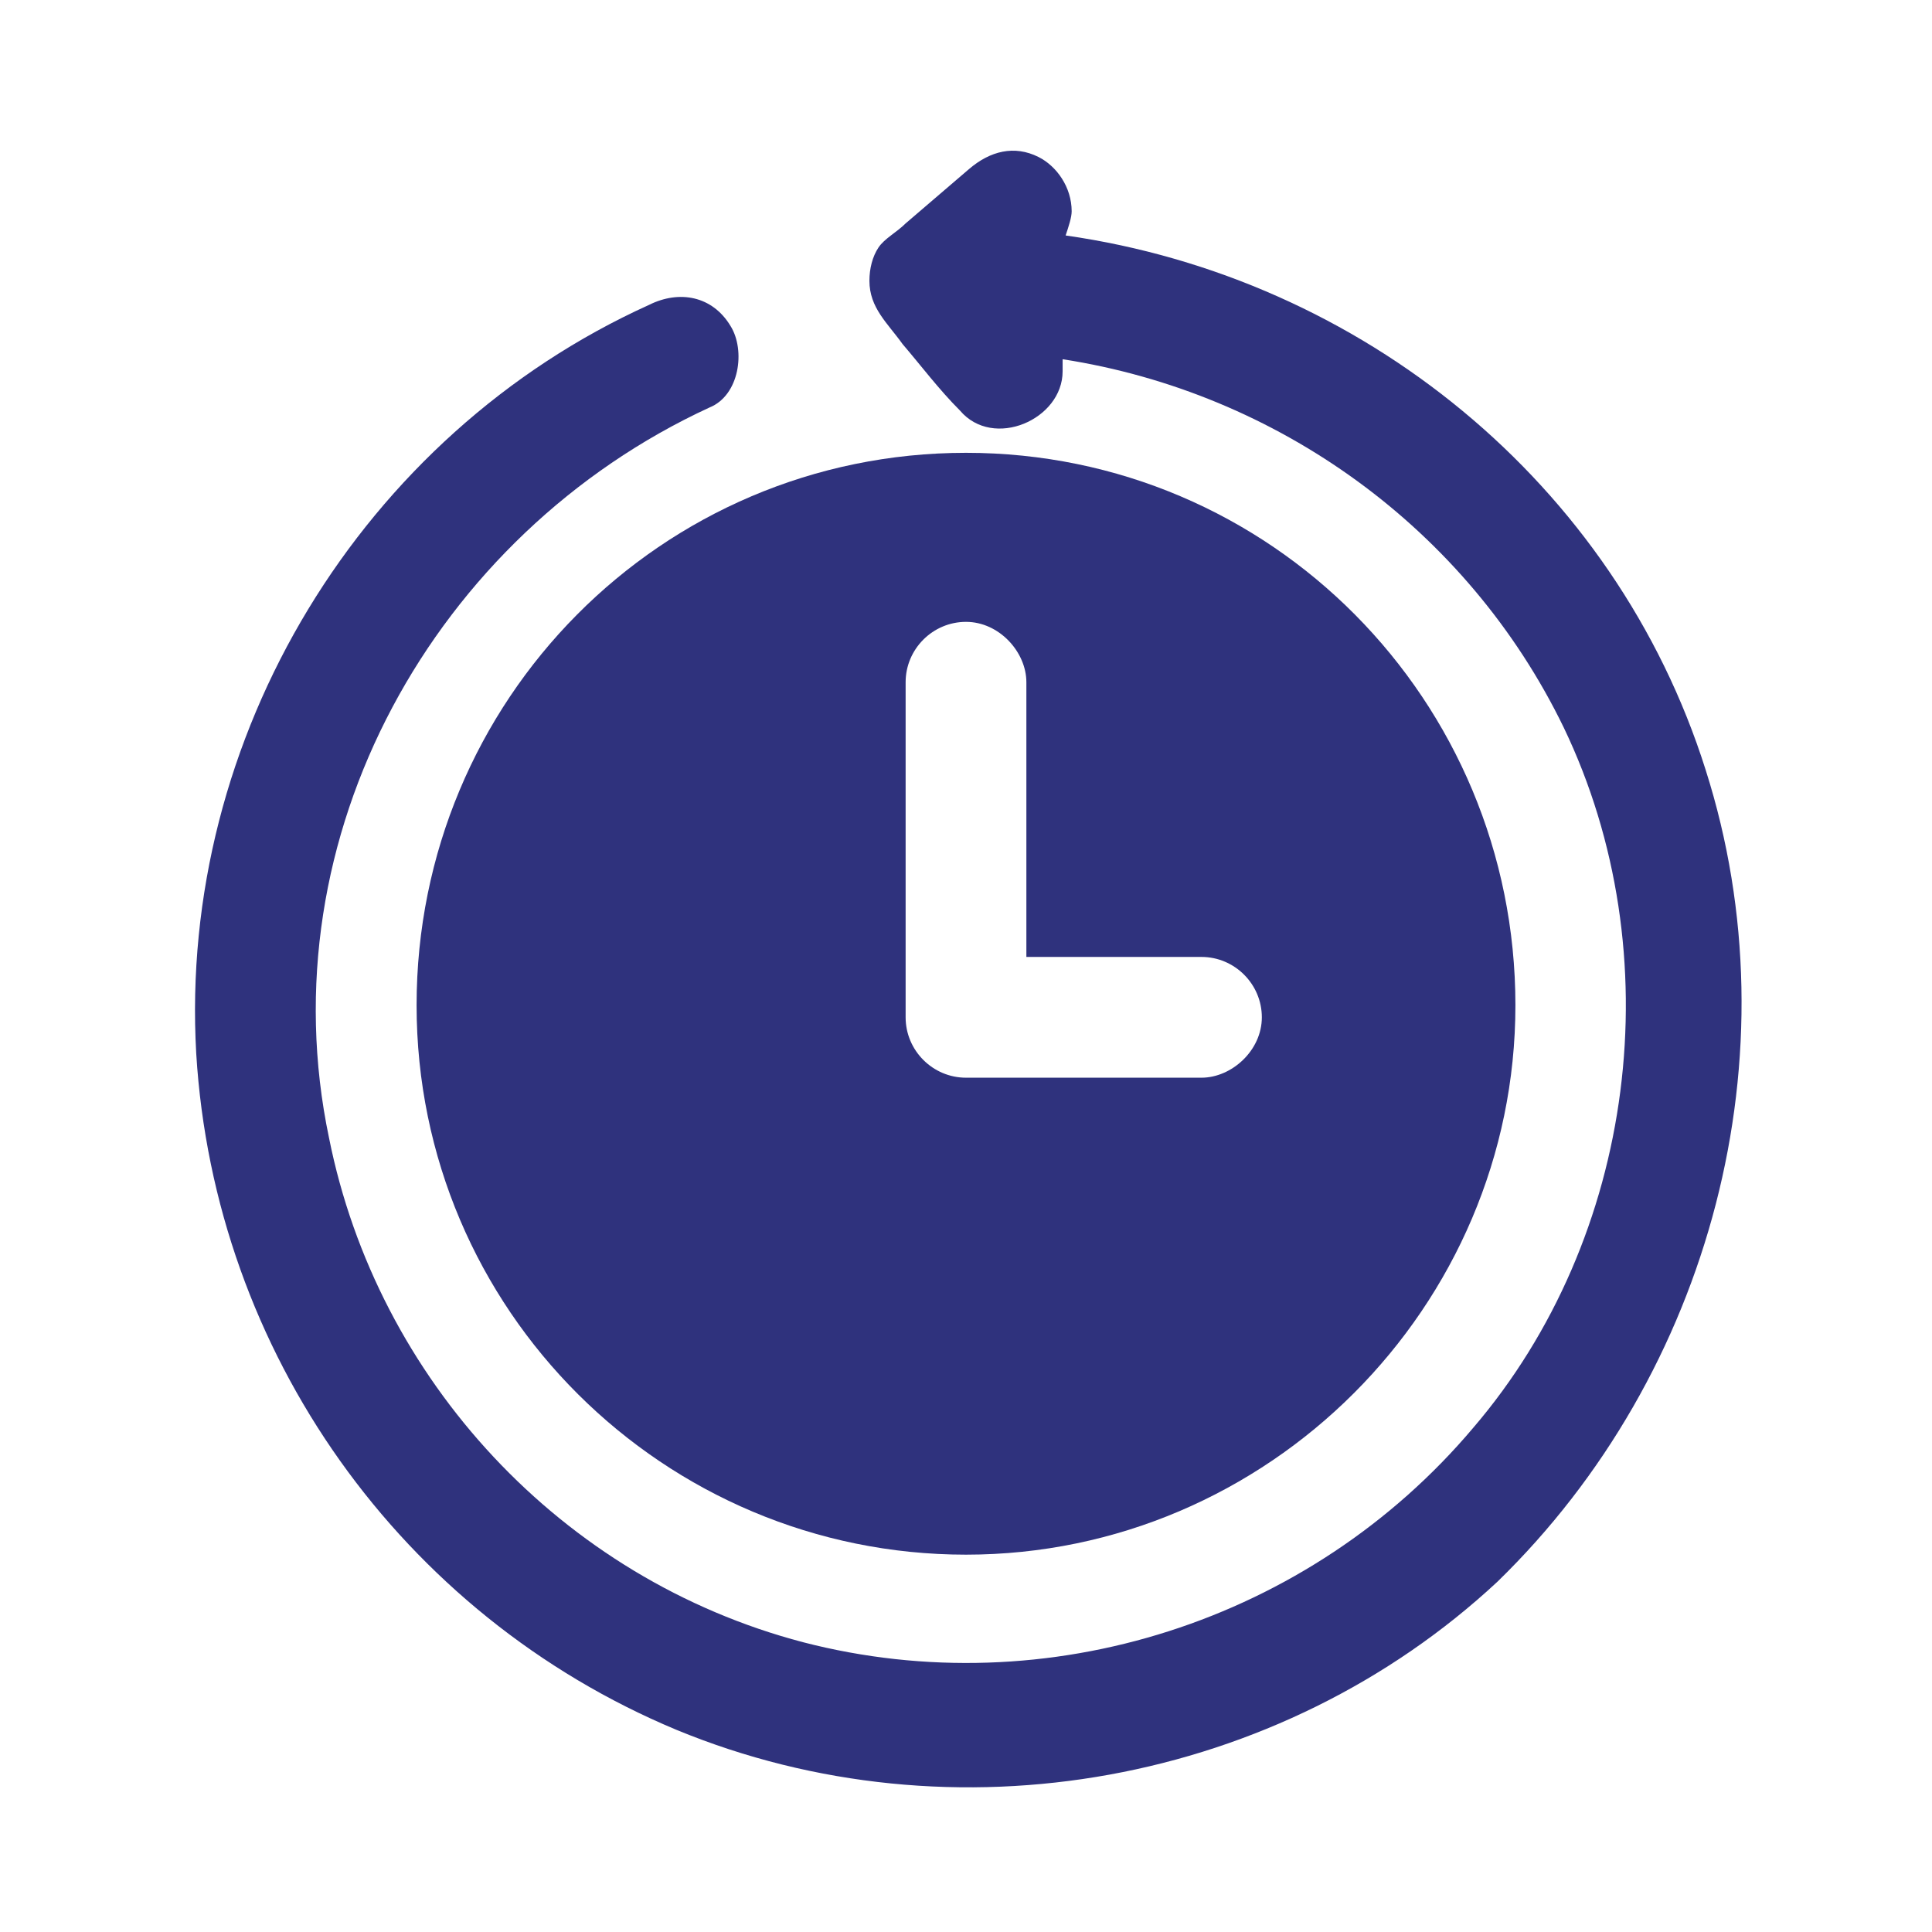 <svg width="200" height="200" viewBox="0 0 200 200" fill="none" xmlns="http://www.w3.org/2000/svg">
<path d="M43.125 104.062C43.125 135.625 68.75 160.938 100 160.938C131.25 160.938 156.875 135.312 156.875 104.062C156.875 72.5 131.562 46.875 100 46.875C68.438 46.875 43.125 72.5 43.125 104.062ZM93.75 100.937C93.75 90.938 93.75 80.938 93.75 70.625C93.75 67.188 96.562 64.375 100 64.375C103.437 64.375 106.25 67.5 106.25 70.625V75V99.062H124.375C127.812 99.062 130.625 101.875 130.625 105.313C130.625 108.75 127.5 111.563 124.375 111.563C116.25 111.563 108.125 111.563 100 111.563C96.562 111.563 93.75 108.75 93.75 105.313C93.75 103.75 93.75 102.5 93.75 100.937Z" fill="#2F327D"/>
<path d="M176.564 79.687C167.189 50 140.939 28.75 110.314 24.375C110.627 23.437 110.939 22.5 110.939 21.875C110.939 19.375 109.377 17.187 107.502 16.25C105.002 15 102.502 15.625 100.314 17.5C98.127 19.375 95.939 21.25 93.752 23.125C92.814 24.062 91.564 24.687 90.939 25.625C90.314 26.562 90.002 27.812 90.002 29.062C90.002 31.875 91.877 33.437 93.439 35.625C95.314 37.812 97.189 40.312 99.377 42.5C102.814 46.562 110.002 43.437 110.002 38.437V38.125C110.002 37.812 110.002 37.5 110.002 37.187C132.189 40.625 151.877 54.687 161.877 75.312C173.127 98.75 169.377 128.125 152.502 147.812C135.627 167.812 108.439 176.562 83.127 170C58.127 163.437 39.064 142.812 34.064 117.812C27.502 86.562 45.002 55.312 73.439 42.187C76.564 40.937 77.189 36.25 75.627 33.75C73.752 30.625 70.314 30 67.189 31.562C37.502 45 18.439 76.25 20.314 109.062C22.189 140 41.564 167.187 70.002 179.062C98.752 190.937 132.502 184.687 155.002 163.75C177.189 142.187 185.939 109.062 176.564 79.687Z" fill="#2F327D"/>
</svg>
